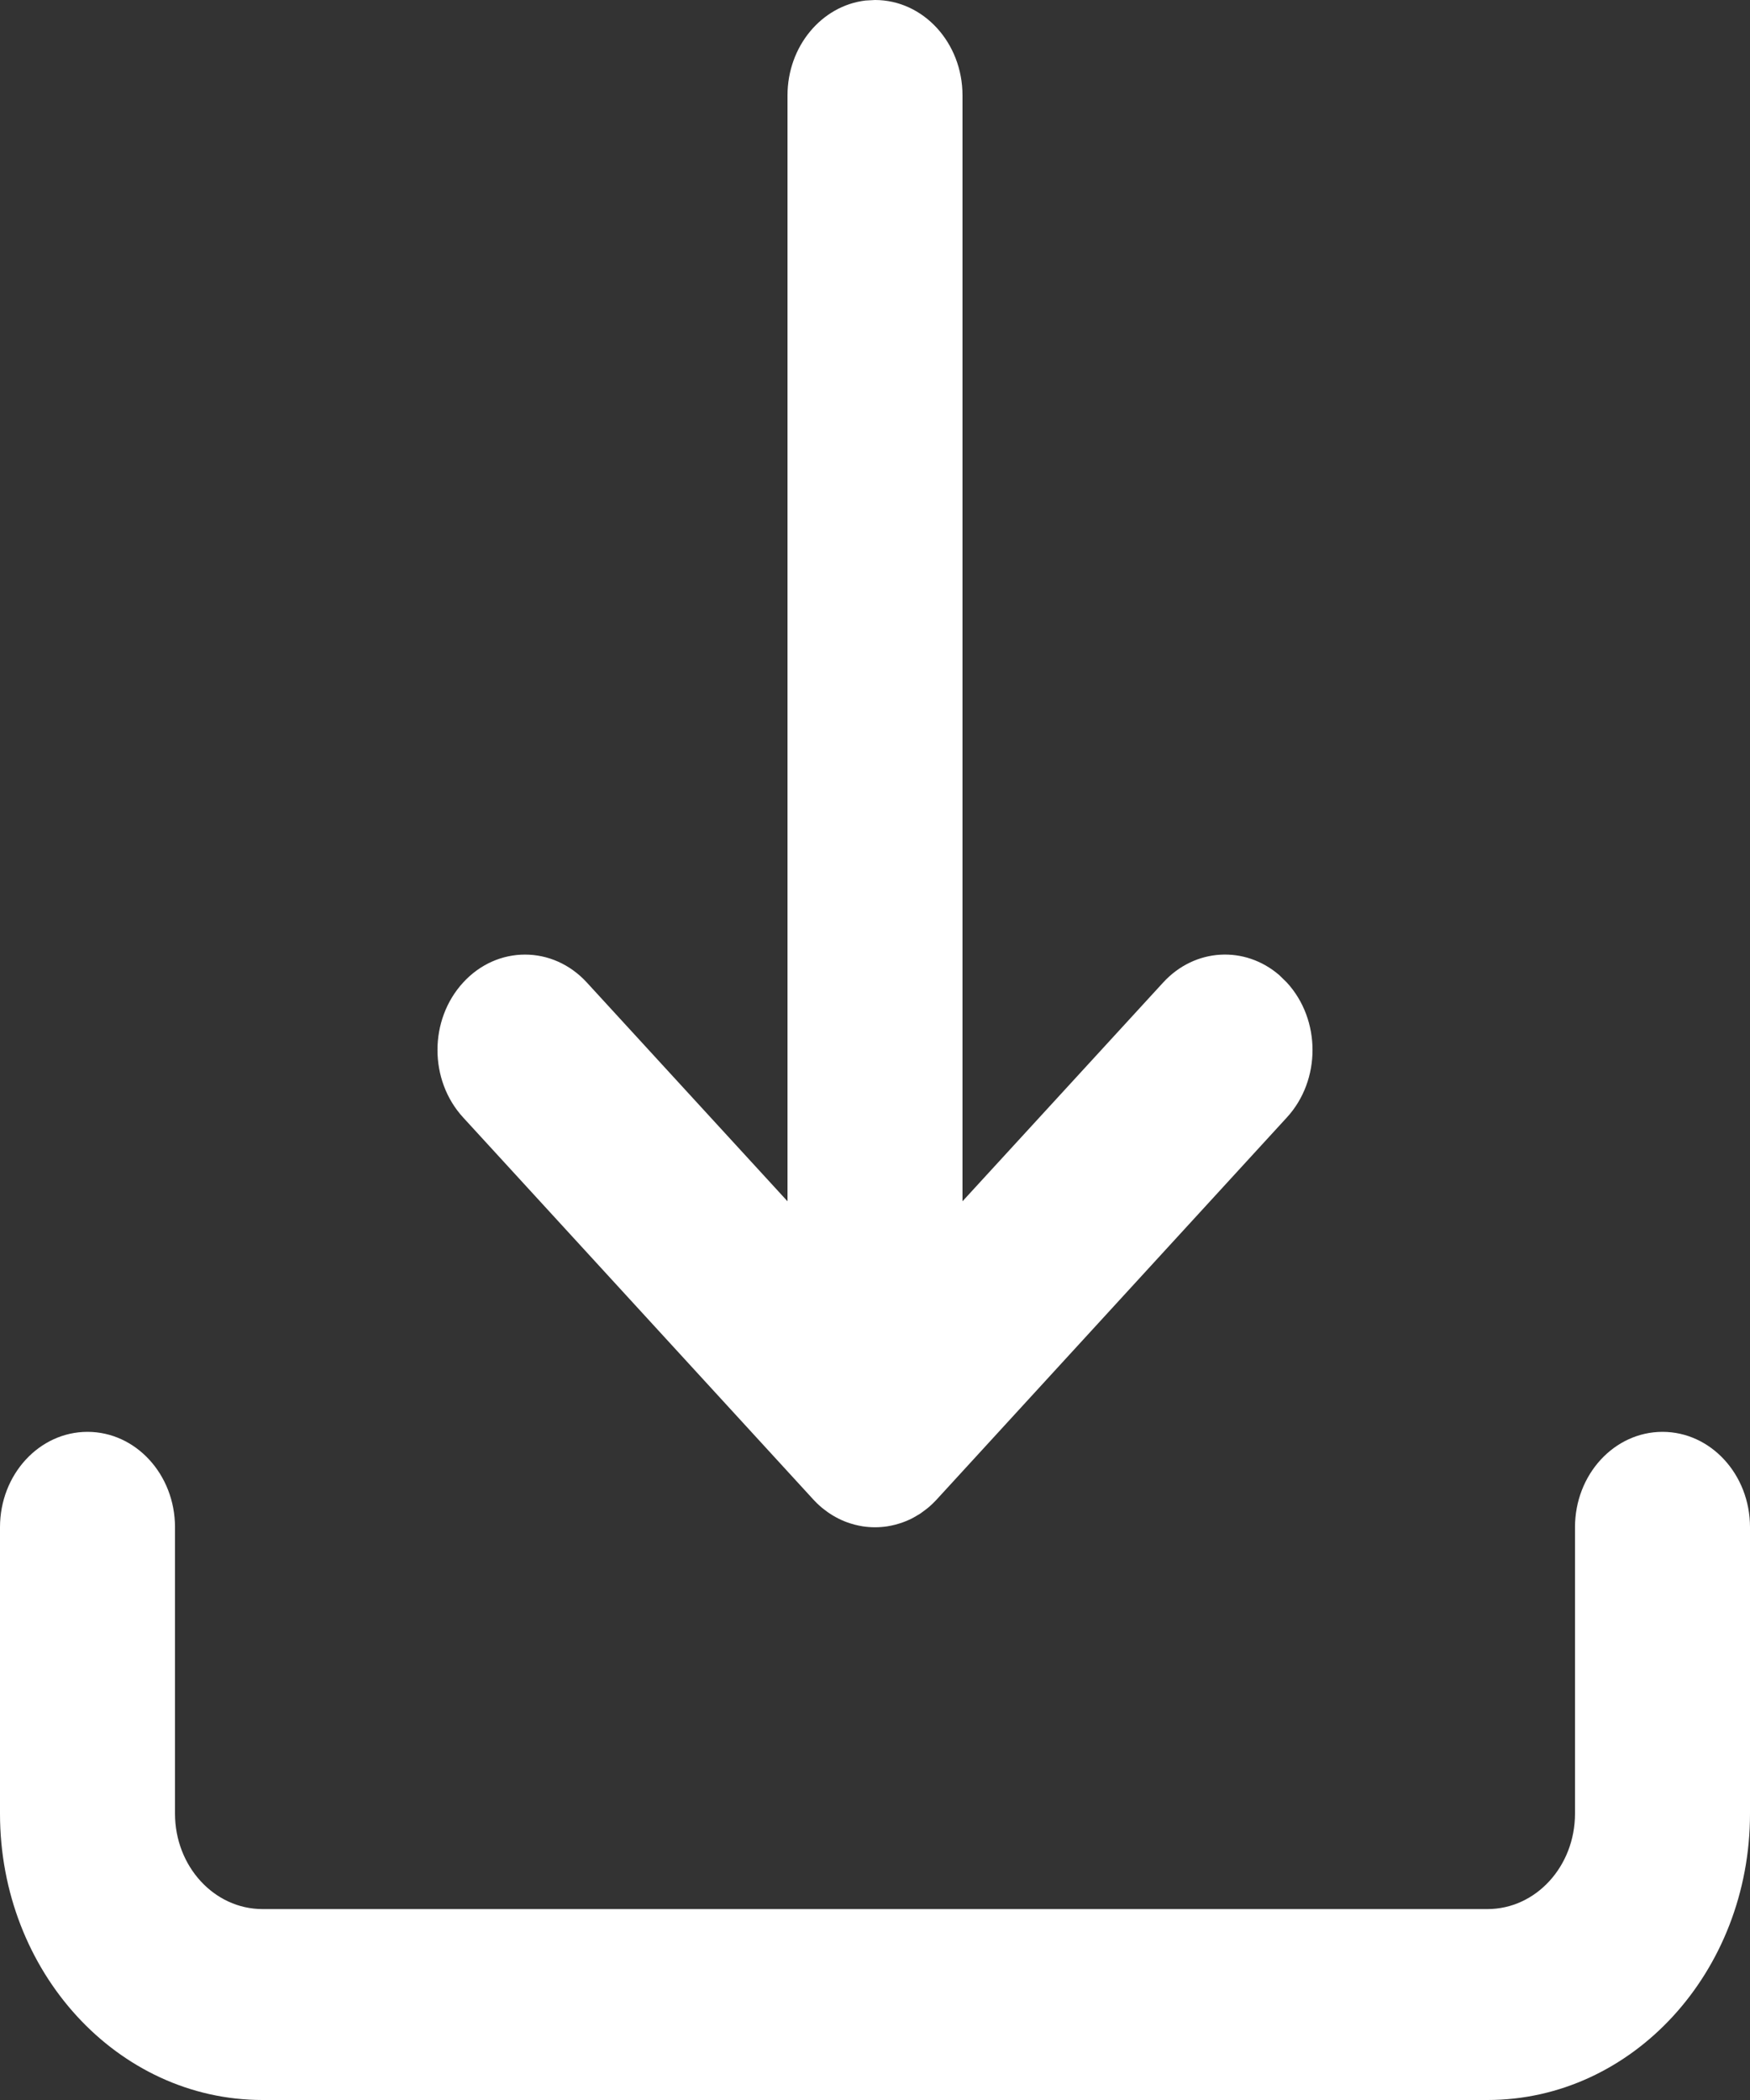 <?xml version="1.0" encoding="UTF-8"?>
<svg width="20px" height="24px" viewBox="0 0 20 24" version="1.1" xmlns="http://www.w3.org/2000/svg" xmlns:xlink="http://www.w3.org/1999/xlink">
    <rect x="0" y="0" width="20" height="24" fill="#333333" stroke="none"/>
    <title>download-icon</title>
    <defs>
        <path d="M221,17070.364 C221.552,17070.364 222,17070.852 222,17071.454 L222,17074.727 C222,17076.535 220.657,17078 219,17078 L205,17078 C203.343,17078 202,17076.535 202,17074.727 L202,17071.454 C202,17070.852 202.448,17070.364 203,17070.364 C203.552,17070.364 204,17070.852 204,17071.454 L204,17074.727 C204,17075.33 204.448,17075.818 205,17075.818 L219,17075.818 C219.552,17075.818 220,17075.33 220,17074.727 L220,17071.454 C220,17070.852 220.448,17070.364 221,17070.364 Z M212,17054 C212.552,17054 213,17054.488 213,17055.091 L213,17067.729 L215.293,17065.229 C215.656,17064.833 216.227,17064.805 216.62,17065.144 L216.707,17065.229 C217.098,17065.655 217.098,17066.345 216.707,17066.771 L212.707,17071.135 C212.701,17071.141 212.696,17071.147 212.69,17071.153 C212.671,17071.173 212.651,17071.192 212.631,17071.21 C212.625,17071.215 212.619,17071.22 212.613,17071.226 C212.593,17071.242 212.573,17071.258 212.552,17071.273 C212.539,17071.283 212.526,17071.292 212.513,17071.301 C212.499,17071.31 212.484,17071.319 212.469,17071.327 C212.453,17071.337 212.437,17071.345 212.421,17071.354 C212.398,17071.365 212.375,17071.376 212.352,17071.385 C212.342,17071.389 212.331,17071.393 212.321,17071.397 C212.263,17071.418 212.203,17071.434 212.14,17071.444 C212.047,17071.458 211.953,17071.458 211.86,17071.444 C211.797,17071.434 211.737,17071.418 211.679,17071.397 C211.669,17071.393 211.658,17071.389 211.648,17071.385 C211.625,17071.376 211.602,17071.365 211.58,17071.354 C211.563,17071.345 211.547,17071.337 211.531,17071.327 C211.516,17071.319 211.501,17071.31 211.487,17071.3 C211.474,17071.292 211.461,17071.283 211.448,17071.273 C211.427,17071.258 211.407,17071.242 211.387,17071.226 C211.354,17071.198 211.323,17071.168 211.293,17071.135 L211.369,17071.21 C211.349,17071.192 211.329,17071.173 211.31,17071.153 L211.293,17071.135 L207.293,17066.771 C206.902,17066.345 206.902,17065.655 207.293,17065.229 C207.683,17064.803 208.317,17064.803 208.707,17065.229 L211,17067.729 L211,17055.091 C211,17054.529 211.39,17054.066 211.891,17054.006 Z" id="path-1"></path>
    </defs>
    <g id="Page-5" stroke="none" stroke-width="1" fill="none" fill-rule="evenodd">
        <g id="Style-page" transform="translate(-202, -17054)">
            <mask id="mask-2" fill="white">
                <use xlink:href="#path-1"></use>
            </mask>
            <use id="download-icon" fill="#FFFFFF" fill-rule="nonzero" xlink:href="#path-1"></use>
        </g>
    </g>
</svg>